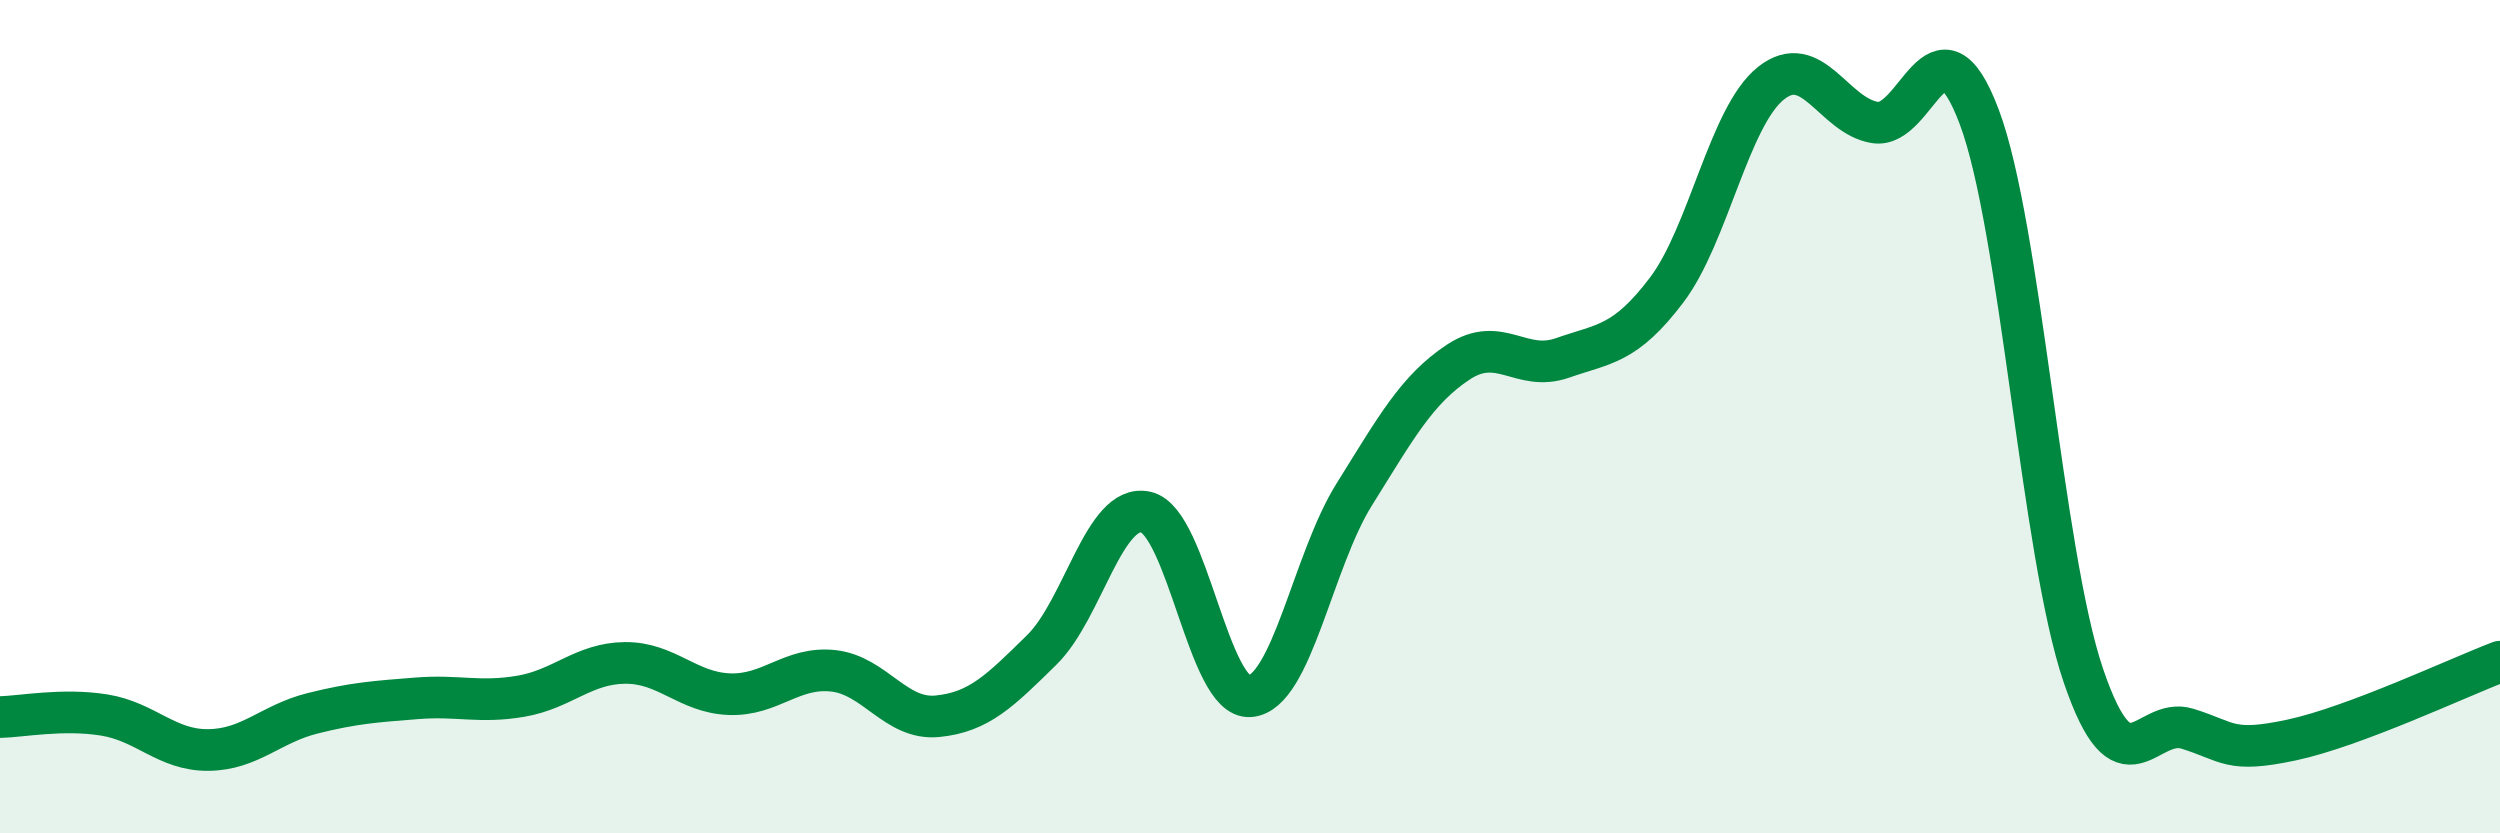 
    <svg width="60" height="20" viewBox="0 0 60 20" xmlns="http://www.w3.org/2000/svg">
      <path
        d="M 0,17.21 C 0.5,17.2 1.5,17 2.5,17.16 C 3.5,17.32 4,18.01 5,18 C 6,17.99 6.5,17.37 7.5,17.12 C 8.5,16.87 9,16.84 10,16.76 C 11,16.68 11.5,16.88 12.5,16.71 C 13.5,16.54 14,15.92 15,15.91 C 16,15.9 16.5,16.62 17.5,16.66 C 18.5,16.7 19,15.99 20,16.1 C 21,16.21 21.5,17.29 22.5,17.19 C 23.5,17.09 24,16.58 25,15.6 C 26,14.62 26.5,12.07 27.5,12.29 C 28.5,12.51 29,16.79 30,16.71 C 31,16.63 31.5,13.47 32.5,11.87 C 33.5,10.27 34,9.35 35,8.69 C 36,8.03 36.5,8.94 37.5,8.59 C 38.5,8.24 39,8.28 40,6.96 C 41,5.64 41.5,2.8 42.5,2 C 43.5,1.2 44,2.78 45,2.94 C 46,3.1 46.5,0.15 47.5,2.8 C 48.5,5.45 49,13.27 50,16.21 C 51,19.15 51.5,17.18 52.5,17.49 C 53.5,17.8 53.5,18.08 55,17.76 C 56.5,17.44 59,16.26 60,15.88L60 20L0 20Z"
        fill="#008740"
        opacity="0.1"
        stroke-linecap="round"
        stroke-linejoin="round"
      />
      <path
        d="M 0,17.21 C 0.5,17.2 1.5,17 2.5,17.16 C 3.5,17.32 4,18.01 5,18 C 6,17.99 6.5,17.37 7.5,17.12 C 8.5,16.87 9,16.84 10,16.76 C 11,16.68 11.5,16.88 12.5,16.71 C 13.5,16.54 14,15.92 15,15.91 C 16,15.9 16.5,16.62 17.5,16.66 C 18.5,16.7 19,15.99 20,16.1 C 21,16.21 21.5,17.29 22.5,17.19 C 23.5,17.09 24,16.58 25,15.6 C 26,14.62 26.5,12.07 27.5,12.29 C 28.5,12.51 29,16.79 30,16.71 C 31,16.63 31.5,13.47 32.5,11.87 C 33.5,10.27 34,9.35 35,8.69 C 36,8.03 36.5,8.94 37.5,8.59 C 38.5,8.24 39,8.28 40,6.96 C 41,5.64 41.5,2.8 42.5,2 C 43.5,1.2 44,2.78 45,2.94 C 46,3.1 46.5,0.15 47.5,2.8 C 48.5,5.45 49,13.27 50,16.21 C 51,19.15 51.5,17.18 52.5,17.49 C 53.5,17.8 53.5,18.08 55,17.76 C 56.5,17.44 59,16.26 60,15.88"
        stroke="#008740"
        stroke-width="1"
        fill="none"
        stroke-linecap="round"
        stroke-linejoin="round"
      />
    </svg>
  